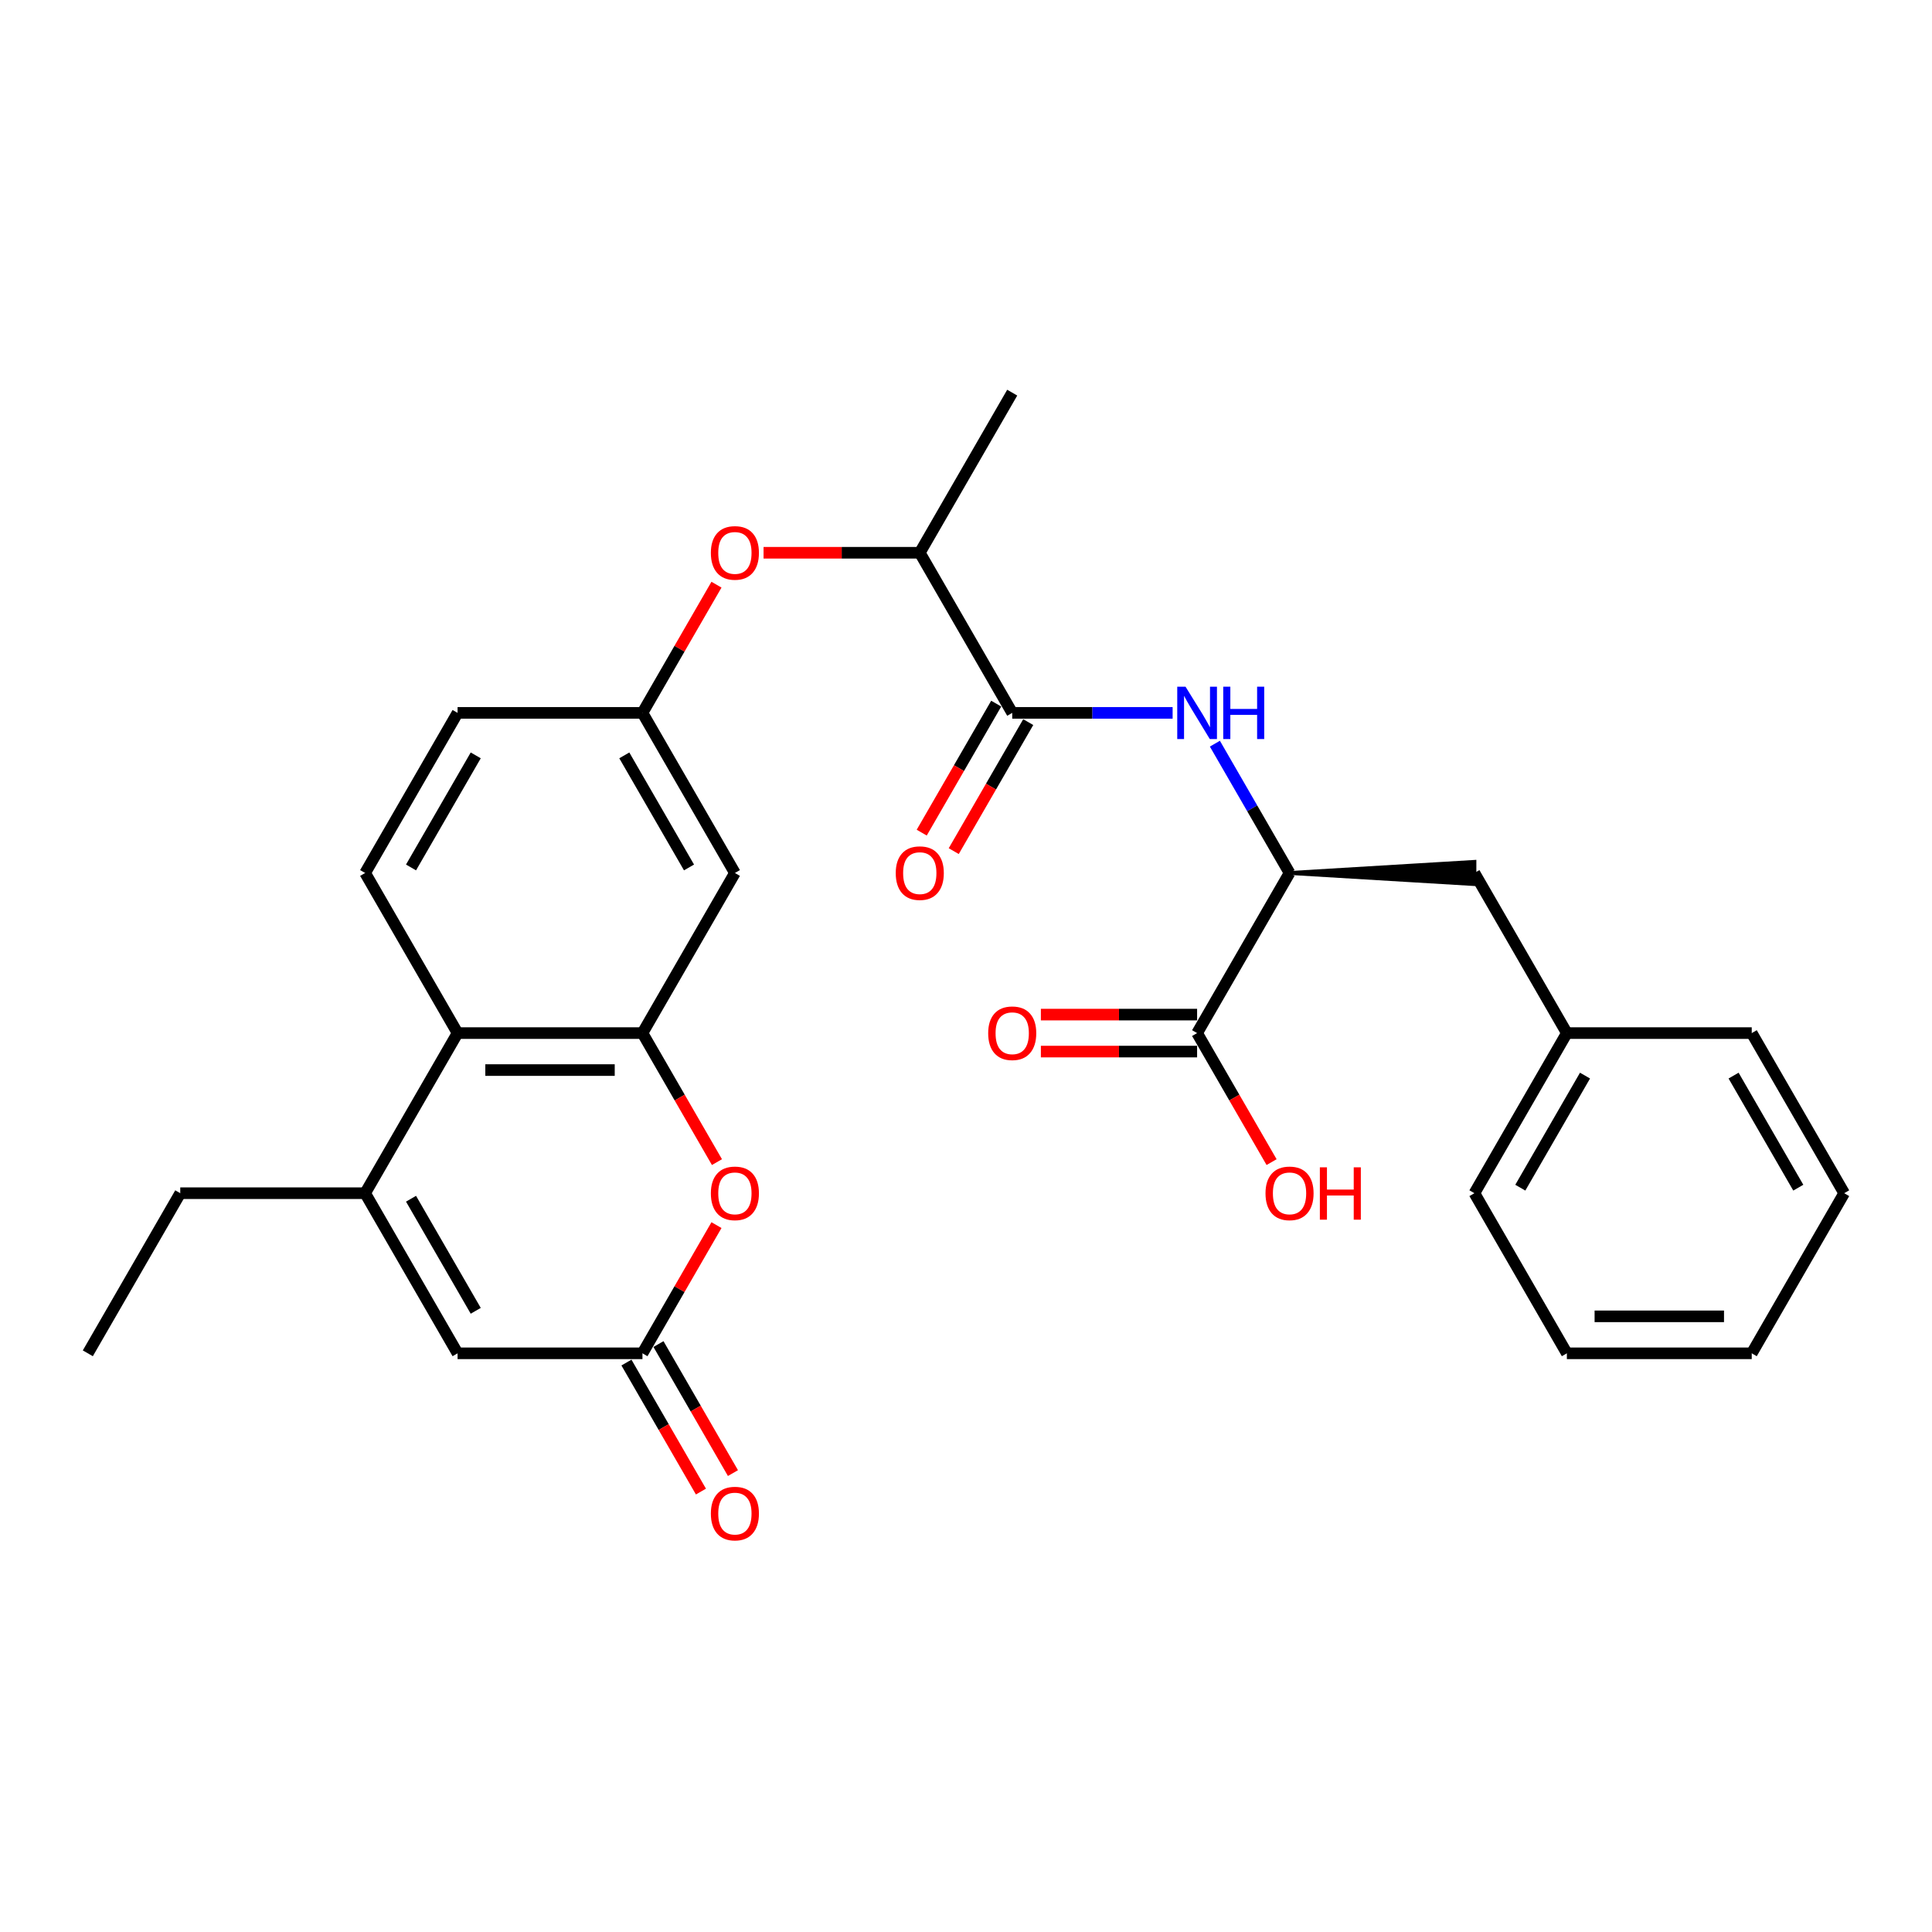 <?xml version='1.0' encoding='iso-8859-1'?>
<svg version='1.1' baseProfile='full'
              xmlns='http://www.w3.org/2000/svg'
                      xmlns:rdkit='http://www.rdkit.org/xml'
                      xmlns:xlink='http://www.w3.org/1999/xlink'
                  xml:space='preserve'
width='1000px' height='1000px' viewBox='0 0 1000 1000'>
<!-- END OF HEADER -->
<rect style='opacity:1.0;fill:#FFFFFF;stroke:none' width='1000' height='1000' x='0' y='0'> </rect>
<path class='bond-1' d='M 332.536,534.728 L 351.813,568.116' style='fill:none;fill-rule:evenodd;stroke:#000000;stroke-width:6px;stroke-linecap:butt;stroke-linejoin:miter;stroke-opacity:1' />
<path class='bond-1' d='M 351.813,568.116 L 371.09,601.505' style='fill:none;fill-rule:evenodd;stroke:#FF0000;stroke-width:6px;stroke-linecap:butt;stroke-linejoin:miter;stroke-opacity:1' />
<path class='bond-4' d='M 332.536,534.728 L 236.842,534.728' style='fill:none;fill-rule:evenodd;stroke:#000000;stroke-width:6px;stroke-linecap:butt;stroke-linejoin:miter;stroke-opacity:1' />
<path class='bond-4' d='M 318.182,553.866 L 251.196,553.866' style='fill:none;fill-rule:evenodd;stroke:#000000;stroke-width:6px;stroke-linecap:butt;stroke-linejoin:miter;stroke-opacity:1' />
<path class='bond-9' d='M 332.536,534.728 L 380.383,451.854' style='fill:none;fill-rule:evenodd;stroke:#000000;stroke-width:6px;stroke-linecap:butt;stroke-linejoin:miter;stroke-opacity:1' />
<path class='bond-0' d='M 188.995,617.601 L 236.842,534.728' style='fill:none;fill-rule:evenodd;stroke:#000000;stroke-width:6px;stroke-linecap:butt;stroke-linejoin:miter;stroke-opacity:1' />
<path class='bond-5' d='M 188.995,617.601 L 236.842,700.474' style='fill:none;fill-rule:evenodd;stroke:#000000;stroke-width:6px;stroke-linecap:butt;stroke-linejoin:miter;stroke-opacity:1' />
<path class='bond-5' d='M 212.747,620.462 L 246.24,678.474' style='fill:none;fill-rule:evenodd;stroke:#000000;stroke-width:6px;stroke-linecap:butt;stroke-linejoin:miter;stroke-opacity:1' />
<path class='bond-21' d='M 188.995,617.601 L 93.301,617.601' style='fill:none;fill-rule:evenodd;stroke:#000000;stroke-width:6px;stroke-linecap:butt;stroke-linejoin:miter;stroke-opacity:1' />
<path class='bond-2' d='M 370.847,634.118 L 351.691,667.296' style='fill:none;fill-rule:evenodd;stroke:#FF0000;stroke-width:6px;stroke-linecap:butt;stroke-linejoin:miter;stroke-opacity:1' />
<path class='bond-2' d='M 351.691,667.296 L 332.536,700.474' style='fill:none;fill-rule:evenodd;stroke:#000000;stroke-width:6px;stroke-linecap:butt;stroke-linejoin:miter;stroke-opacity:1' />
<path class='bond-15' d='M 324.249,705.259 L 343.526,738.647' style='fill:none;fill-rule:evenodd;stroke:#000000;stroke-width:6px;stroke-linecap:butt;stroke-linejoin:miter;stroke-opacity:1' />
<path class='bond-15' d='M 343.526,738.647 L 362.803,772.036' style='fill:none;fill-rule:evenodd;stroke:#FF0000;stroke-width:6px;stroke-linecap:butt;stroke-linejoin:miter;stroke-opacity:1' />
<path class='bond-15' d='M 340.823,695.689 L 360.1,729.078' style='fill:none;fill-rule:evenodd;stroke:#000000;stroke-width:6px;stroke-linecap:butt;stroke-linejoin:miter;stroke-opacity:1' />
<path class='bond-15' d='M 360.1,729.078 L 379.377,762.467' style='fill:none;fill-rule:evenodd;stroke:#FF0000;stroke-width:6px;stroke-linecap:butt;stroke-linejoin:miter;stroke-opacity:1' />
<path class='bond-30' d='M 332.536,700.474 L 236.842,700.474' style='fill:none;fill-rule:evenodd;stroke:#000000;stroke-width:6px;stroke-linecap:butt;stroke-linejoin:miter;stroke-opacity:1' />
<path class='bond-3' d='M 523.923,368.981 L 476.077,286.108' style='fill:none;fill-rule:evenodd;stroke:#000000;stroke-width:6px;stroke-linecap:butt;stroke-linejoin:miter;stroke-opacity:1' />
<path class='bond-6' d='M 523.923,368.981 L 565.435,368.981' style='fill:none;fill-rule:evenodd;stroke:#000000;stroke-width:6px;stroke-linecap:butt;stroke-linejoin:miter;stroke-opacity:1' />
<path class='bond-6' d='M 565.435,368.981 L 606.947,368.981' style='fill:none;fill-rule:evenodd;stroke:#0000FF;stroke-width:6px;stroke-linecap:butt;stroke-linejoin:miter;stroke-opacity:1' />
<path class='bond-14' d='M 515.636,364.196 L 496.359,397.585' style='fill:none;fill-rule:evenodd;stroke:#000000;stroke-width:6px;stroke-linecap:butt;stroke-linejoin:miter;stroke-opacity:1' />
<path class='bond-14' d='M 496.359,397.585 L 477.082,430.974' style='fill:none;fill-rule:evenodd;stroke:#FF0000;stroke-width:6px;stroke-linecap:butt;stroke-linejoin:miter;stroke-opacity:1' />
<path class='bond-14' d='M 532.211,373.766 L 512.934,407.155' style='fill:none;fill-rule:evenodd;stroke:#000000;stroke-width:6px;stroke-linecap:butt;stroke-linejoin:miter;stroke-opacity:1' />
<path class='bond-14' d='M 512.934,407.155 L 493.657,440.543' style='fill:none;fill-rule:evenodd;stroke:#FF0000;stroke-width:6px;stroke-linecap:butt;stroke-linejoin:miter;stroke-opacity:1' />
<path class='bond-10' d='M 236.842,534.728 L 188.995,451.854' style='fill:none;fill-rule:evenodd;stroke:#000000;stroke-width:6px;stroke-linecap:butt;stroke-linejoin:miter;stroke-opacity:1' />
<path class='bond-7' d='M 628.822,384.924 L 648.143,418.389' style='fill:none;fill-rule:evenodd;stroke:#0000FF;stroke-width:6px;stroke-linecap:butt;stroke-linejoin:miter;stroke-opacity:1' />
<path class='bond-7' d='M 648.143,418.389 L 667.464,451.854' style='fill:none;fill-rule:evenodd;stroke:#000000;stroke-width:6px;stroke-linecap:butt;stroke-linejoin:miter;stroke-opacity:1' />
<path class='bond-8' d='M 667.464,451.854 L 619.617,534.728' style='fill:none;fill-rule:evenodd;stroke:#000000;stroke-width:6px;stroke-linecap:butt;stroke-linejoin:miter;stroke-opacity:1' />
<path class='bond-16' d='M 667.464,451.854 L 763.158,457.596 L 763.158,446.113 Z' style='fill:#000000;fill-rule:evenodd;fill-opacity:1;stroke:#000000;stroke-width:2px;stroke-linecap:butt;stroke-linejoin:miter;stroke-opacity:1;' />
<path class='bond-17' d='M 619.617,525.158 L 579.187,525.158' style='fill:none;fill-rule:evenodd;stroke:#000000;stroke-width:6px;stroke-linecap:butt;stroke-linejoin:miter;stroke-opacity:1' />
<path class='bond-17' d='M 579.187,525.158 L 538.756,525.158' style='fill:none;fill-rule:evenodd;stroke:#FF0000;stroke-width:6px;stroke-linecap:butt;stroke-linejoin:miter;stroke-opacity:1' />
<path class='bond-17' d='M 619.617,544.297 L 579.187,544.297' style='fill:none;fill-rule:evenodd;stroke:#000000;stroke-width:6px;stroke-linecap:butt;stroke-linejoin:miter;stroke-opacity:1' />
<path class='bond-17' d='M 579.187,544.297 L 538.756,544.297' style='fill:none;fill-rule:evenodd;stroke:#FF0000;stroke-width:6px;stroke-linecap:butt;stroke-linejoin:miter;stroke-opacity:1' />
<path class='bond-19' d='M 619.617,534.728 L 638.894,568.116' style='fill:none;fill-rule:evenodd;stroke:#000000;stroke-width:6px;stroke-linecap:butt;stroke-linejoin:miter;stroke-opacity:1' />
<path class='bond-19' d='M 638.894,568.116 L 658.171,601.505' style='fill:none;fill-rule:evenodd;stroke:#FF0000;stroke-width:6px;stroke-linecap:butt;stroke-linejoin:miter;stroke-opacity:1' />
<path class='bond-13' d='M 380.383,451.854 L 332.536,368.981' style='fill:none;fill-rule:evenodd;stroke:#000000;stroke-width:6px;stroke-linecap:butt;stroke-linejoin:miter;stroke-opacity:1' />
<path class='bond-13' d='M 356.631,448.993 L 323.138,390.981' style='fill:none;fill-rule:evenodd;stroke:#000000;stroke-width:6px;stroke-linecap:butt;stroke-linejoin:miter;stroke-opacity:1' />
<path class='bond-29' d='M 188.995,451.854 L 236.842,368.981' style='fill:none;fill-rule:evenodd;stroke:#000000;stroke-width:6px;stroke-linecap:butt;stroke-linejoin:miter;stroke-opacity:1' />
<path class='bond-29' d='M 212.747,448.993 L 246.24,390.981' style='fill:none;fill-rule:evenodd;stroke:#000000;stroke-width:6px;stroke-linecap:butt;stroke-linejoin:miter;stroke-opacity:1' />
<path class='bond-11' d='M 476.077,286.108 L 435.646,286.108' style='fill:none;fill-rule:evenodd;stroke:#000000;stroke-width:6px;stroke-linecap:butt;stroke-linejoin:miter;stroke-opacity:1' />
<path class='bond-11' d='M 435.646,286.108 L 395.215,286.108' style='fill:none;fill-rule:evenodd;stroke:#FF0000;stroke-width:6px;stroke-linecap:butt;stroke-linejoin:miter;stroke-opacity:1' />
<path class='bond-22' d='M 476.077,286.108 L 523.923,203.235' style='fill:none;fill-rule:evenodd;stroke:#000000;stroke-width:6px;stroke-linecap:butt;stroke-linejoin:miter;stroke-opacity:1' />
<path class='bond-12' d='M 370.847,302.625 L 351.691,335.803' style='fill:none;fill-rule:evenodd;stroke:#FF0000;stroke-width:6px;stroke-linecap:butt;stroke-linejoin:miter;stroke-opacity:1' />
<path class='bond-12' d='M 351.691,335.803 L 332.536,368.981' style='fill:none;fill-rule:evenodd;stroke:#000000;stroke-width:6px;stroke-linecap:butt;stroke-linejoin:miter;stroke-opacity:1' />
<path class='bond-18' d='M 332.536,368.981 L 236.842,368.981' style='fill:none;fill-rule:evenodd;stroke:#000000;stroke-width:6px;stroke-linecap:butt;stroke-linejoin:miter;stroke-opacity:1' />
<path class='bond-20' d='M 763.158,451.854 L 811.005,534.728' style='fill:none;fill-rule:evenodd;stroke:#000000;stroke-width:6px;stroke-linecap:butt;stroke-linejoin:miter;stroke-opacity:1' />
<path class='bond-23' d='M 811.005,534.728 L 763.158,617.601' style='fill:none;fill-rule:evenodd;stroke:#000000;stroke-width:6px;stroke-linecap:butt;stroke-linejoin:miter;stroke-opacity:1' />
<path class='bond-23' d='M 820.402,556.728 L 786.91,614.739' style='fill:none;fill-rule:evenodd;stroke:#000000;stroke-width:6px;stroke-linecap:butt;stroke-linejoin:miter;stroke-opacity:1' />
<path class='bond-24' d='M 811.005,534.728 L 906.699,534.728' style='fill:none;fill-rule:evenodd;stroke:#000000;stroke-width:6px;stroke-linecap:butt;stroke-linejoin:miter;stroke-opacity:1' />
<path class='bond-25' d='M 93.301,617.601 L 45.455,700.474' style='fill:none;fill-rule:evenodd;stroke:#000000;stroke-width:6px;stroke-linecap:butt;stroke-linejoin:miter;stroke-opacity:1' />
<path class='bond-26' d='M 763.158,617.601 L 811.005,700.474' style='fill:none;fill-rule:evenodd;stroke:#000000;stroke-width:6px;stroke-linecap:butt;stroke-linejoin:miter;stroke-opacity:1' />
<path class='bond-27' d='M 906.699,534.728 L 954.545,617.601' style='fill:none;fill-rule:evenodd;stroke:#000000;stroke-width:6px;stroke-linecap:butt;stroke-linejoin:miter;stroke-opacity:1' />
<path class='bond-27' d='M 897.301,556.728 L 930.794,614.739' style='fill:none;fill-rule:evenodd;stroke:#000000;stroke-width:6px;stroke-linecap:butt;stroke-linejoin:miter;stroke-opacity:1' />
<path class='bond-31' d='M 811.005,700.474 L 906.699,700.474' style='fill:none;fill-rule:evenodd;stroke:#000000;stroke-width:6px;stroke-linecap:butt;stroke-linejoin:miter;stroke-opacity:1' />
<path class='bond-31' d='M 825.359,681.335 L 892.344,681.335' style='fill:none;fill-rule:evenodd;stroke:#000000;stroke-width:6px;stroke-linecap:butt;stroke-linejoin:miter;stroke-opacity:1' />
<path class='bond-28' d='M 954.545,617.601 L 906.699,700.474' style='fill:none;fill-rule:evenodd;stroke:#000000;stroke-width:6px;stroke-linecap:butt;stroke-linejoin:miter;stroke-opacity:1' />
<path  class='atom-2' d='M 367.943 617.677
Q 367.943 611.17, 371.158 607.534
Q 374.373 603.897, 380.383 603.897
Q 386.392 603.897, 389.608 607.534
Q 392.823 611.17, 392.823 617.677
Q 392.823 624.261, 389.569 628.012
Q 386.316 631.725, 380.383 631.725
Q 374.411 631.725, 371.158 628.012
Q 367.943 624.299, 367.943 617.677
M 380.383 628.663
Q 384.517 628.663, 386.737 625.907
Q 388.995 623.113, 388.995 617.677
Q 388.995 612.357, 386.737 609.677
Q 384.517 606.96, 380.383 606.96
Q 376.249 606.96, 373.99 609.639
Q 371.77 612.318, 371.77 617.677
Q 371.77 623.151, 373.99 625.907
Q 376.249 628.663, 380.383 628.663
' fill='#FF0000'/>
<path  class='atom-7' d='M 613.627 355.431
L 622.507 369.785
Q 623.388 371.201, 624.804 373.766
Q 626.22 376.33, 626.297 376.483
L 626.297 355.431
L 629.895 355.431
L 629.895 382.531
L 626.182 382.531
L 616.651 366.838
Q 615.541 365, 614.354 362.895
Q 613.206 360.79, 612.861 360.139
L 612.861 382.531
L 609.34 382.531
L 609.34 355.431
L 613.627 355.431
' fill='#0000FF'/>
<path  class='atom-7' d='M 633.148 355.431
L 636.823 355.431
L 636.823 366.952
L 650.679 366.952
L 650.679 355.431
L 654.354 355.431
L 654.354 382.531
L 650.679 382.531
L 650.679 370.015
L 636.823 370.015
L 636.823 382.531
L 633.148 382.531
L 633.148 355.431
' fill='#0000FF'/>
<path  class='atom-13' d='M 367.943 286.184
Q 367.943 279.677, 371.158 276.041
Q 374.373 272.404, 380.383 272.404
Q 386.392 272.404, 389.608 276.041
Q 392.823 279.677, 392.823 286.184
Q 392.823 292.768, 389.569 296.519
Q 386.316 300.232, 380.383 300.232
Q 374.411 300.232, 371.158 296.519
Q 367.943 292.806, 367.943 286.184
M 380.383 297.17
Q 384.517 297.17, 386.737 294.414
Q 388.995 291.62, 388.995 286.184
Q 388.995 280.864, 386.737 278.184
Q 384.517 275.467, 380.383 275.467
Q 376.249 275.467, 373.99 278.146
Q 371.77 280.826, 371.77 286.184
Q 371.77 291.658, 373.99 294.414
Q 376.249 297.17, 380.383 297.17
' fill='#FF0000'/>
<path  class='atom-15' d='M 463.636 451.931
Q 463.636 445.424, 466.852 441.787
Q 470.067 438.151, 476.077 438.151
Q 482.086 438.151, 485.301 441.787
Q 488.517 445.424, 488.517 451.931
Q 488.517 458.515, 485.263 462.266
Q 482.01 465.979, 476.077 465.979
Q 470.105 465.979, 466.852 462.266
Q 463.636 458.553, 463.636 451.931
M 476.077 462.916
Q 480.211 462.916, 482.431 460.161
Q 484.689 457.366, 484.689 451.931
Q 484.689 446.61, 482.431 443.931
Q 480.211 441.213, 476.077 441.213
Q 471.943 441.213, 469.684 443.893
Q 467.464 446.572, 467.464 451.931
Q 467.464 457.405, 469.684 460.161
Q 471.943 462.916, 476.077 462.916
' fill='#FF0000'/>
<path  class='atom-16' d='M 367.943 783.424
Q 367.943 776.917, 371.158 773.28
Q 374.373 769.644, 380.383 769.644
Q 386.392 769.644, 389.608 773.28
Q 392.823 776.917, 392.823 783.424
Q 392.823 790.008, 389.569 793.759
Q 386.316 797.472, 380.383 797.472
Q 374.411 797.472, 371.158 793.759
Q 367.943 790.046, 367.943 783.424
M 380.383 794.409
Q 384.517 794.409, 386.737 791.653
Q 388.995 788.859, 388.995 783.424
Q 388.995 778.103, 386.737 775.424
Q 384.517 772.706, 380.383 772.706
Q 376.249 772.706, 373.99 775.386
Q 371.77 778.065, 371.77 783.424
Q 371.77 788.898, 373.99 791.653
Q 376.249 794.409, 380.383 794.409
' fill='#FF0000'/>
<path  class='atom-18' d='M 511.483 534.804
Q 511.483 528.297, 514.699 524.661
Q 517.914 521.024, 523.923 521.024
Q 529.933 521.024, 533.148 524.661
Q 536.364 528.297, 536.364 534.804
Q 536.364 541.388, 533.11 545.139
Q 529.856 548.852, 523.923 548.852
Q 517.952 548.852, 514.699 545.139
Q 511.483 541.426, 511.483 534.804
M 523.923 545.79
Q 528.057 545.79, 530.278 543.034
Q 532.536 540.239, 532.536 534.804
Q 532.536 529.484, 530.278 526.804
Q 528.057 524.086, 523.923 524.086
Q 519.789 524.086, 517.531 526.766
Q 515.311 529.445, 515.311 534.804
Q 515.311 540.278, 517.531 543.034
Q 519.789 545.79, 523.923 545.79
' fill='#FF0000'/>
<path  class='atom-20' d='M 655.024 617.677
Q 655.024 611.17, 658.239 607.534
Q 661.455 603.897, 667.464 603.897
Q 673.474 603.897, 676.689 607.534
Q 679.904 611.17, 679.904 617.677
Q 679.904 624.261, 676.651 628.012
Q 673.397 631.725, 667.464 631.725
Q 661.493 631.725, 658.239 628.012
Q 655.024 624.299, 655.024 617.677
M 667.464 628.663
Q 671.598 628.663, 673.818 625.907
Q 676.077 623.113, 676.077 617.677
Q 676.077 612.357, 673.818 609.677
Q 671.598 606.96, 667.464 606.96
Q 663.33 606.96, 661.072 609.639
Q 658.852 612.318, 658.852 617.677
Q 658.852 623.151, 661.072 625.907
Q 663.33 628.663, 667.464 628.663
' fill='#FF0000'/>
<path  class='atom-20' d='M 683.158 604.204
L 686.833 604.204
L 686.833 615.725
L 700.689 615.725
L 700.689 604.204
L 704.364 604.204
L 704.364 631.304
L 700.689 631.304
L 700.689 618.787
L 686.833 618.787
L 686.833 631.304
L 683.158 631.304
L 683.158 604.204
' fill='#FF0000'/>
</svg>
